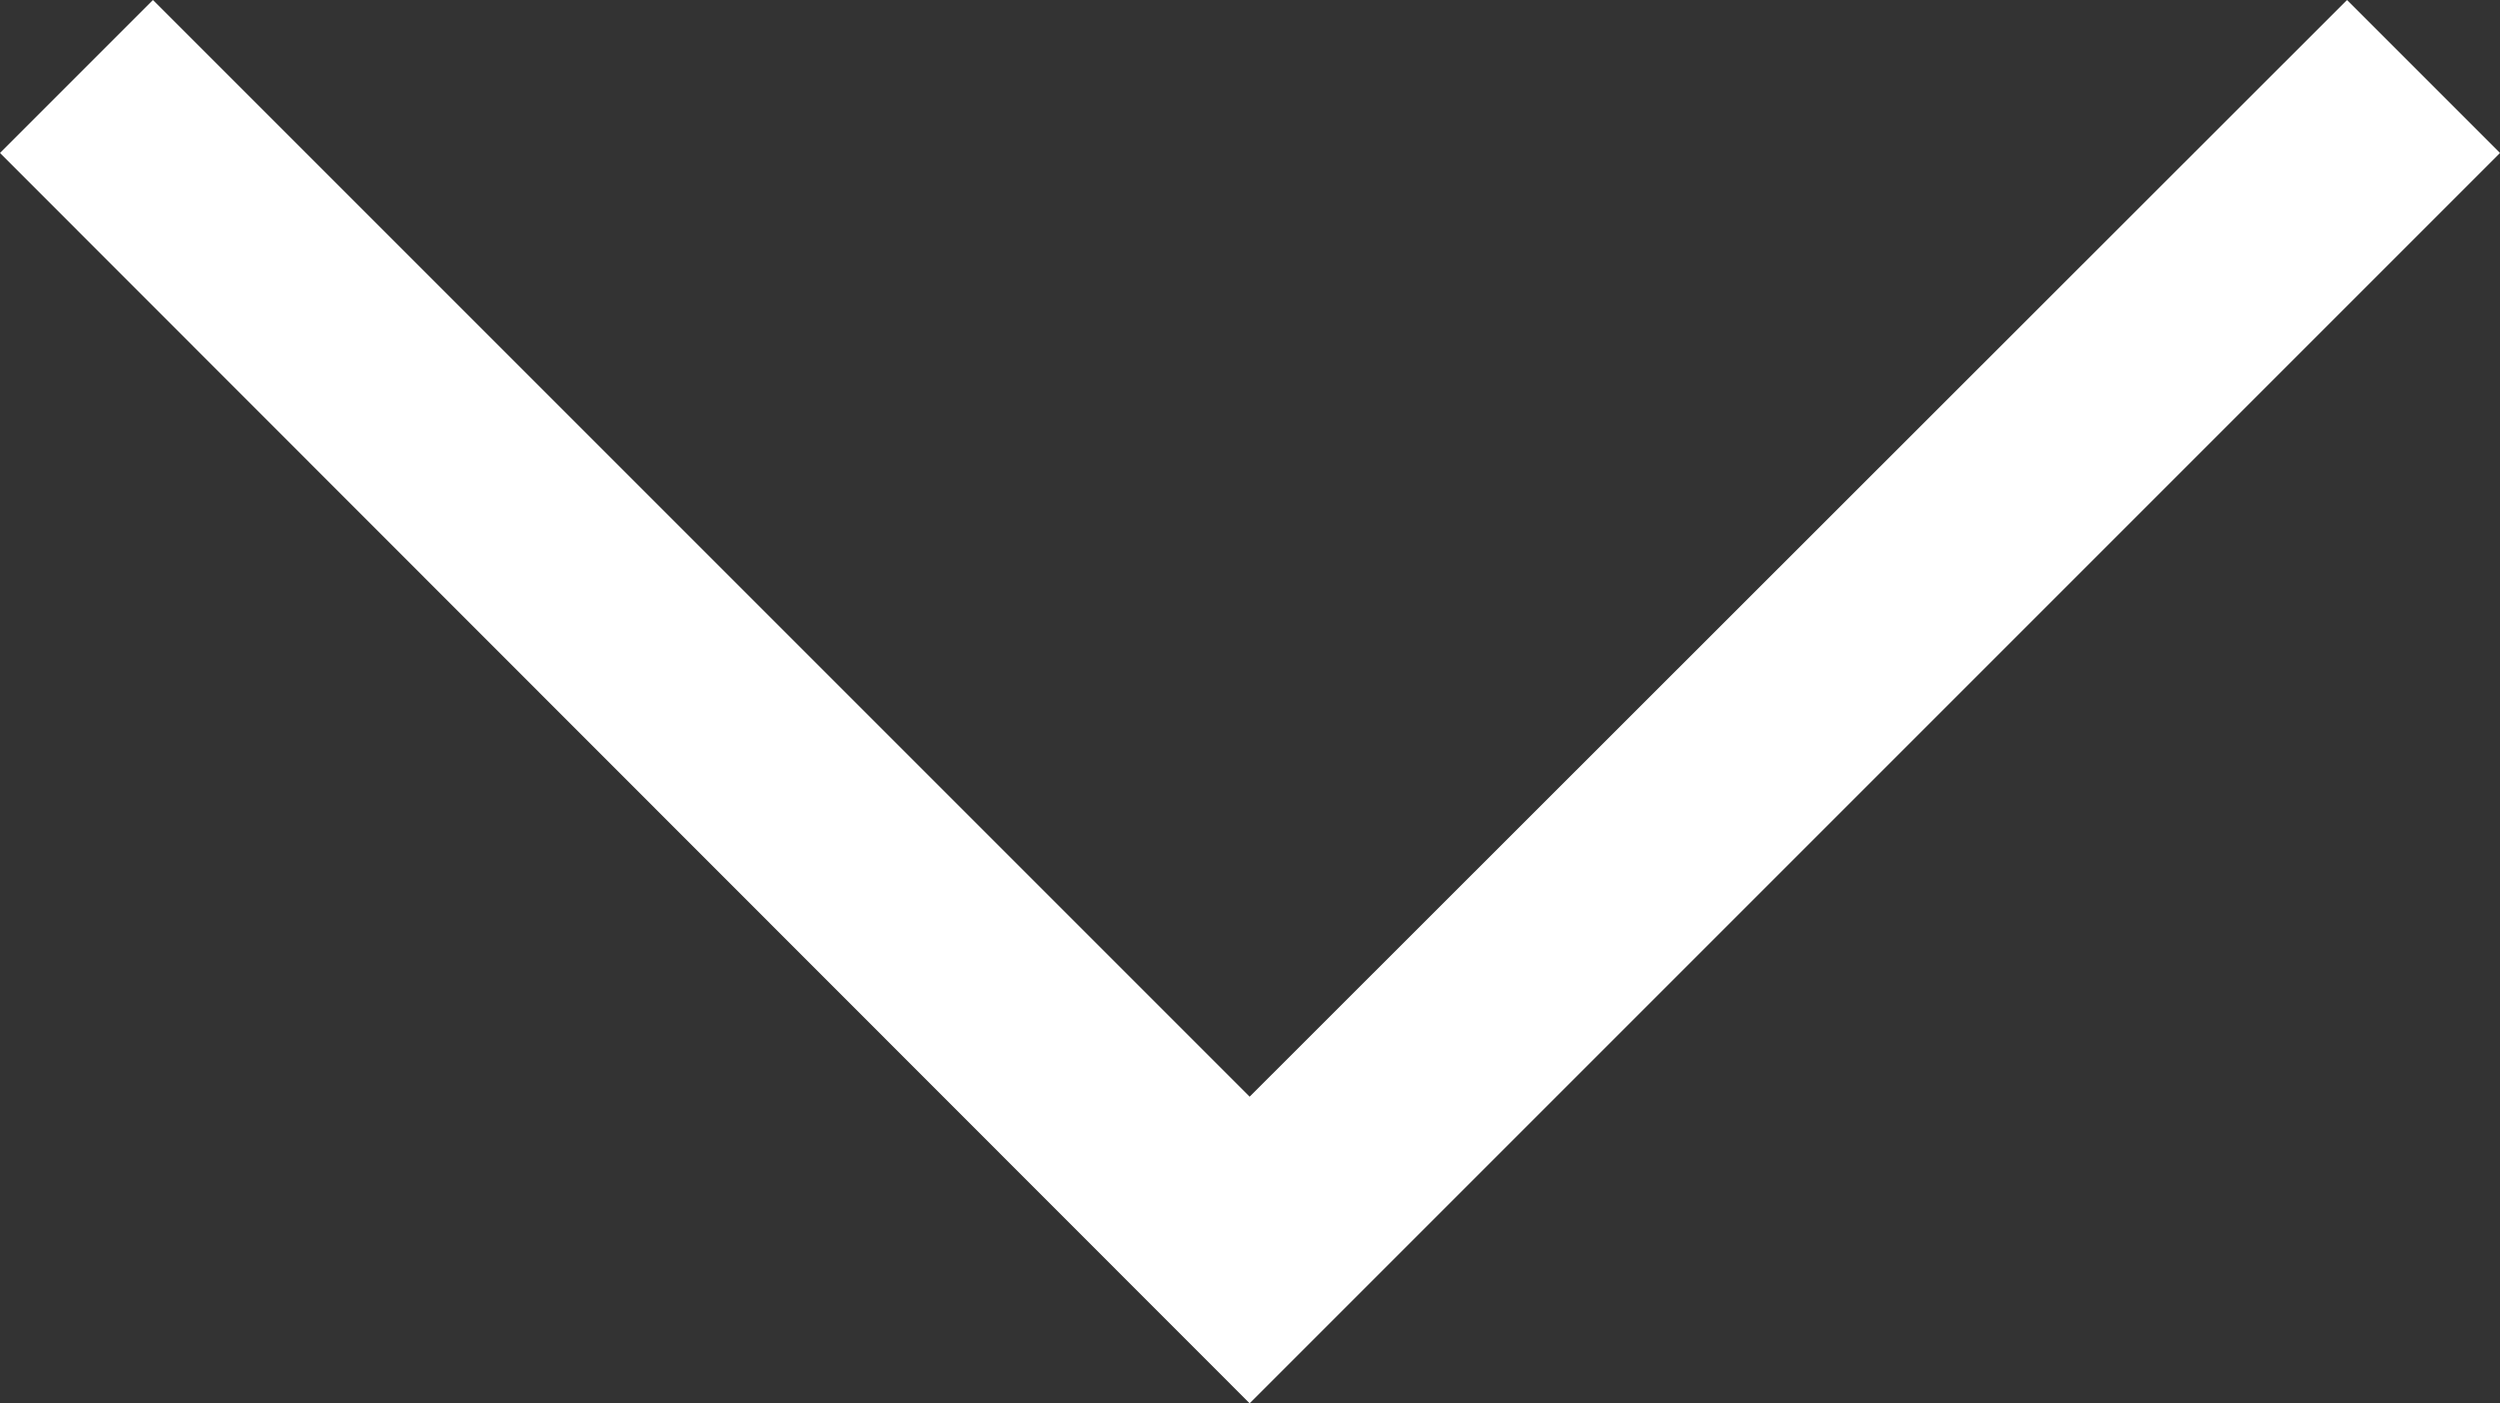 <svg id="arrow_linebtm" xmlns="http://www.w3.org/2000/svg" viewBox="0 0 34.65 19.45"><rect x="0" y="0" width="34.65" height="19.45" fill="#333333" stroke="none"/><defs><style>.cls-1{fill:#fff;}</style></defs><title>arrow_linebtm</title><polygon class="cls-1" points="17.32 19.45 0 2.12 2.12 0 17.32 15.2 32.53 0 34.65 2.12 17.32 19.45"/></svg>